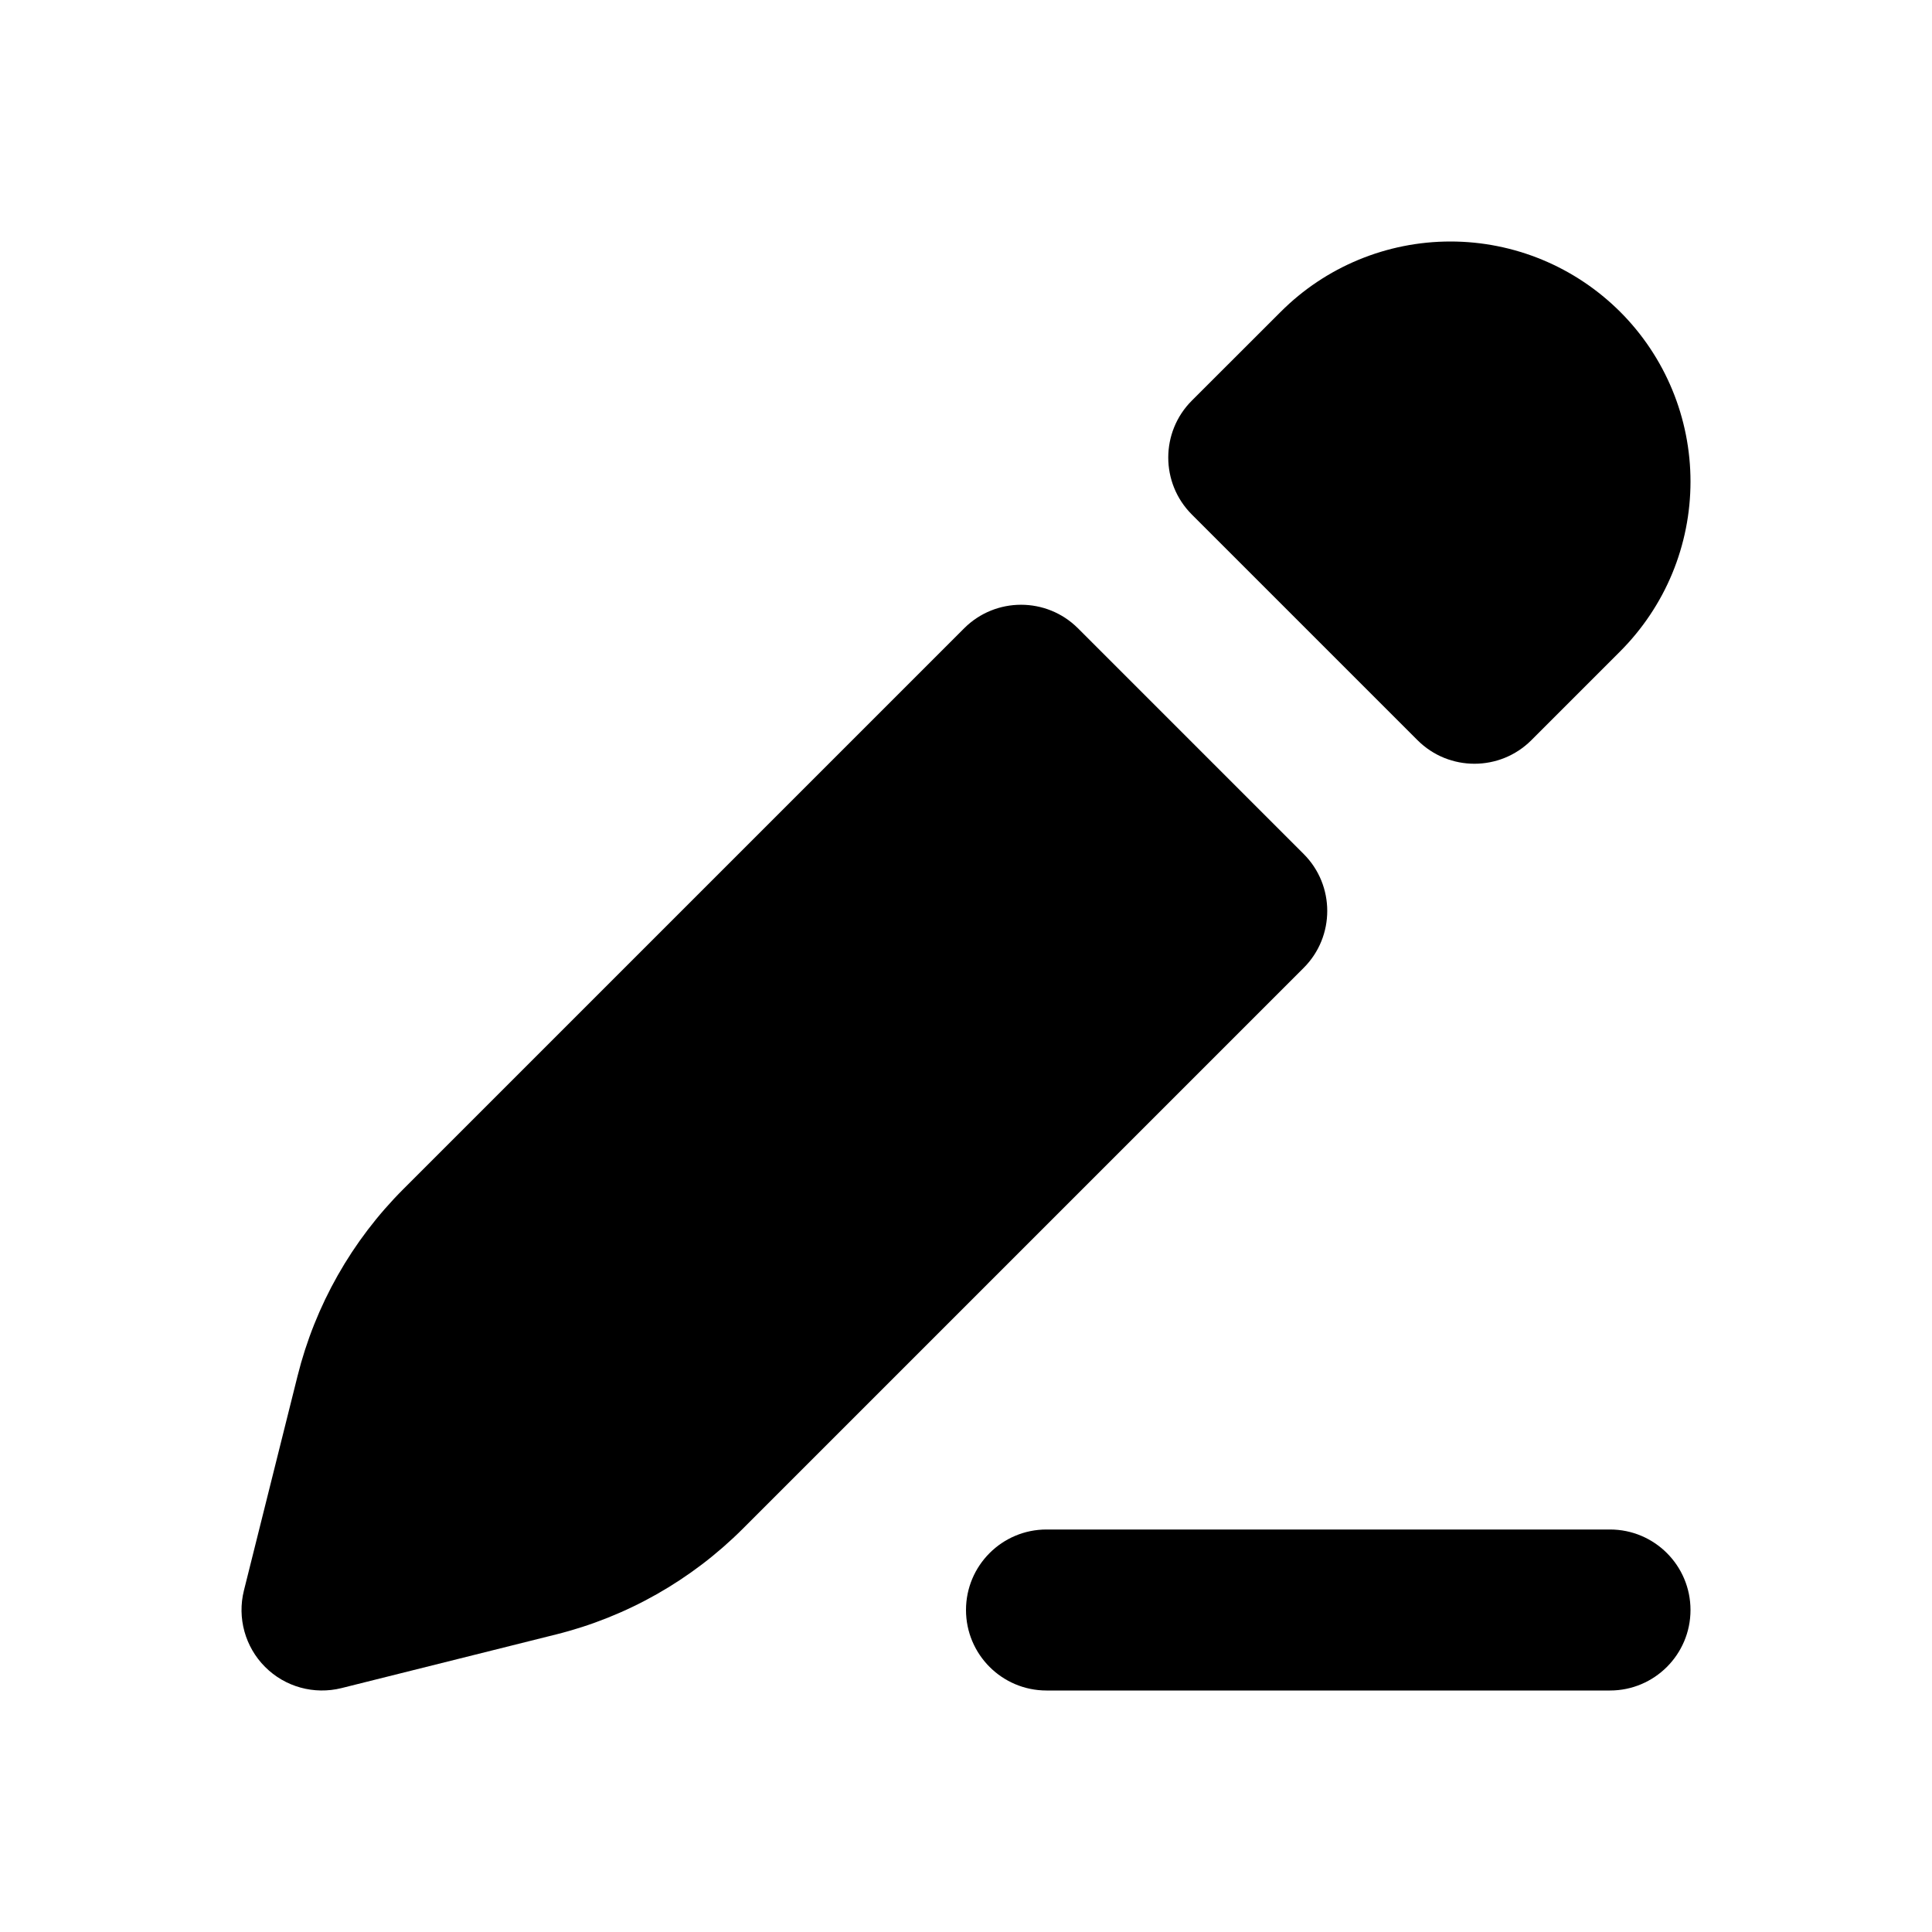 <?xml version="1.0" encoding="utf-8"?><!-- Uploaded to: SVG Repo, www.svgrepo.com, Generator: SVG Repo Mixer Tools -->
<svg width="800px" height="800px" viewBox="0 0 24 24" fill="none" xmlns="http://www.w3.org/2000/svg">
<path fill-rule="evenodd" clip-rule="evenodd" d="M15.909 3.874C16.468 3.314 17.227 3 18.018 3C18.409 3 18.797 3.077 19.159 3.227C19.521 3.377 19.849 3.597 20.127 3.874C20.403 4.15 20.623 4.479 20.773 4.841C20.923 5.203 21 5.591 21 5.982C21 6.374 20.923 6.762 20.773 7.124C20.623 7.486 20.403 7.814 20.127 8.091L19.023 9.195C18.633 9.585 17.999 9.585 17.609 9.195L14.805 6.391C14.415 6.001 14.415 5.367 14.805 4.977L15.909 3.874ZM13.391 7.805C13.001 7.415 12.367 7.415 11.977 7.805L5.011 14.771C4.37 15.412 3.915 16.215 3.696 17.094L3.03 19.758C2.945 20.098 3.045 20.459 3.293 20.707C3.541 20.956 3.902 21.055 4.243 20.97L6.906 20.304C7.785 20.085 8.588 19.63 9.229 18.989L16.195 12.023C16.585 11.633 16.585 10.999 16.195 10.609L13.391 7.805Z" fill="#000000"/>
<path fill-rule="evenodd" clip-rule="evenodd" d="M12 20C12 19.448 12.448 19 13 19L20 19C20.552 19 21 19.448 21 20C21 20.552 20.552 21 20 21L13 21C12.448 21 12 20.552 12 20Z" fill="#000000"/>
</svg>